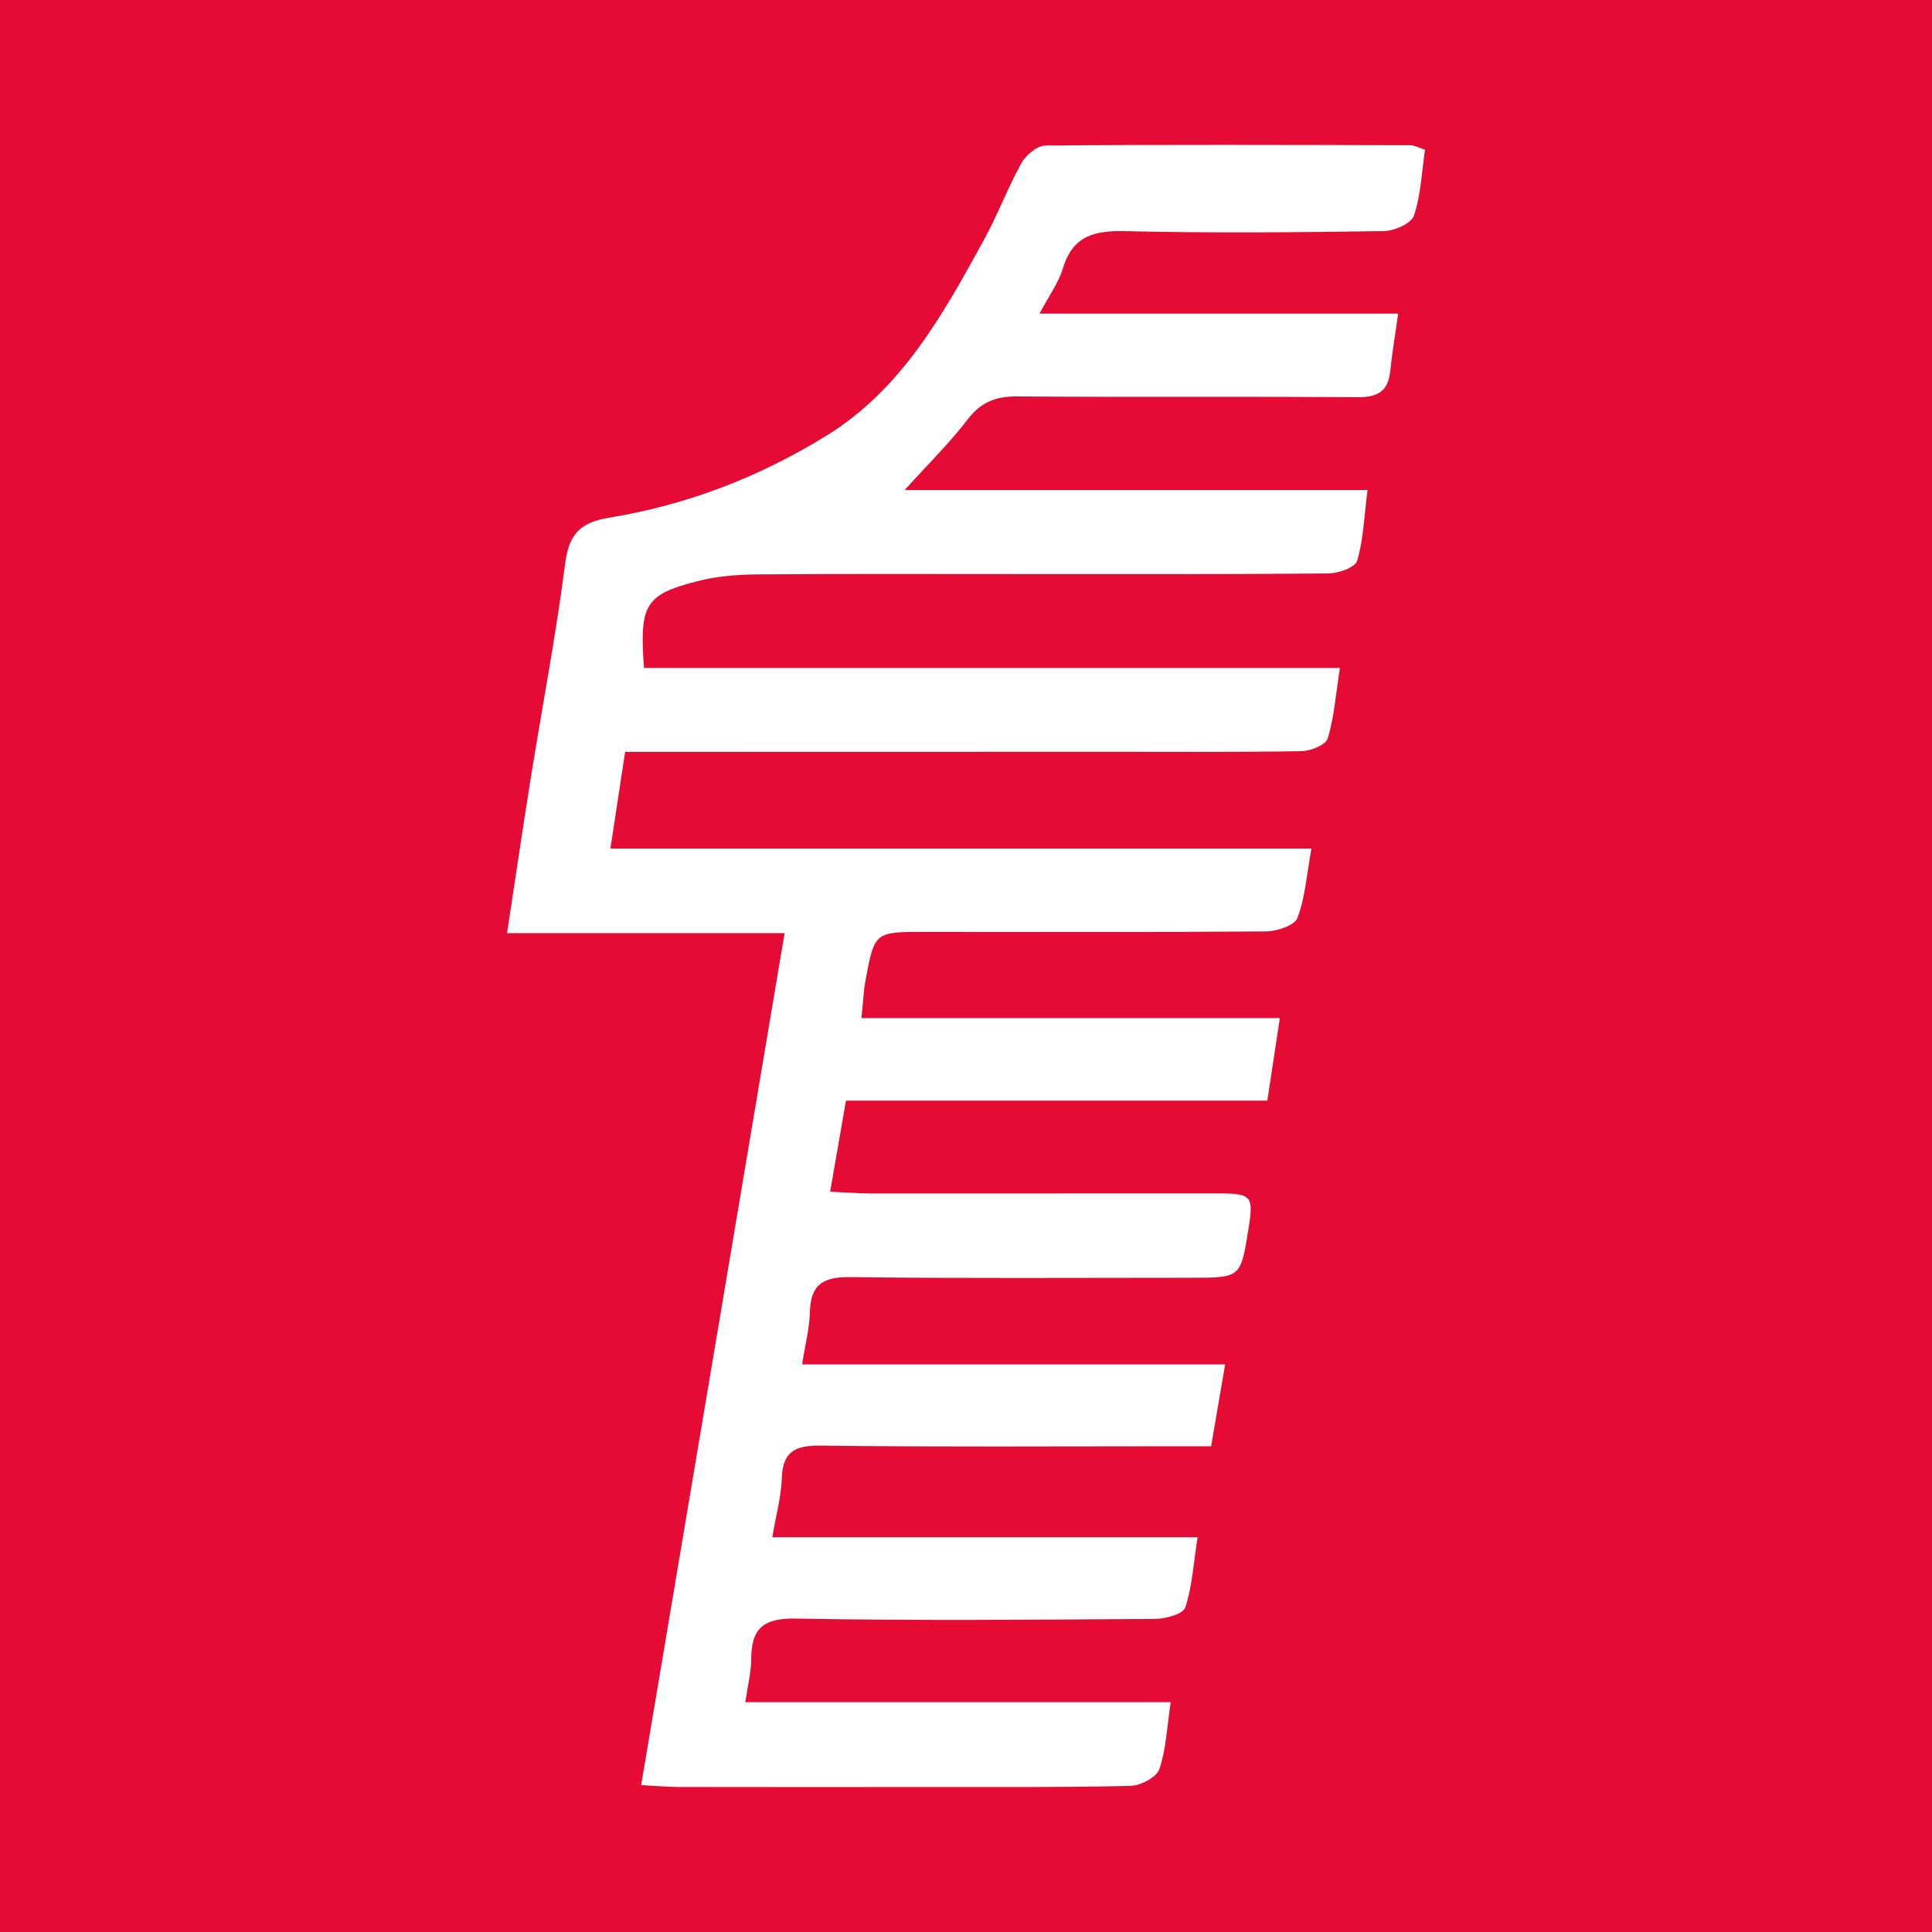 <?xml version="1.0" encoding="utf-8"?>
<!-- Generator: Adobe Illustrator 17.0.0, SVG Export Plug-In . SVG Version: 6.00 Build 0)  -->
<!DOCTYPE svg PUBLIC "-//W3C//DTD SVG 1.1//EN" "http://www.w3.org/Graphics/SVG/1.1/DTD/svg11.dtd">
<svg version="1.1" id="Layer_1" xmlns="http://www.w3.org/2000/svg" xmlns:xlink="http://www.w3.org/1999/xlink" x="0px" y="0px"
	 width="200px" height="200px" viewBox="0 0 200 200" enable-background="new 0 0 200 200" xml:space="preserve">
<rect fill="#E60B34" width="200" height="200"/>
<g>
	<path fill="#FFFFFF" d="M144.736,32.466c-0.337,2.408-0.636,4.162-0.816,5.928c-0.213,2.091-1.274,2.74-3.366,2.724
		c-11.758-0.088-23.517,0.006-35.275-0.079c-2.208-0.016-3.736,0.586-5.118,2.39c-1.917,2.503-4.192,4.731-6.519,7.304
		c15.748,0,31.608,0,47.925,0c-0.364,2.836-0.43,5.166-1.075,7.323c-0.206,0.69-1.939,1.297-2.979,1.307
		c-10.381,0.098-20.763,0.063-31.144,0.065c-9.322,0.001-18.645-0.041-27.966,0.032c-2.09,0.016-4.238,0.197-6.253,0.715
		c-5.377,1.383-5.966,2.419-5.486,8.974c23.807,0,47.66,0,72.045,0c-0.441,2.816-0.603,5.127-1.259,7.287
		c-0.203,0.67-1.74,1.305-2.677,1.322c-6.46,0.116-12.923,0.064-19.385,0.066c-15.678,0.004-31.357,0.007-47.035,0.01
		c-1.141,0-2.282,0-3.638,0c-0.516,3.385-0.986,6.463-1.527,10.013c24.33,0,48.211,0,72.572,0c-0.498,2.734-0.648,5.085-1.454,7.184
		c-0.302,0.785-2.13,1.378-3.267,1.388c-11.758,0.096-23.517,0.054-35.276,0.05c-5.216-0.002-5.233-0.004-6.162,5.007
		c-0.207,1.118-0.251,2.266-0.424,3.917c14.518,0,28.735,0,43.314,0c-0.472,3.108-0.863,5.683-1.297,8.543
		c-14.49,0-28.858,0-43.619,0c-0.553,3.177-1.066,6.12-1.641,9.427c1.683,0.077,2.922,0.183,4.161,0.183
		c11.971,0.007,23.941-0.008,35.912-0.006c3.623,0.001,3.796,0.225,3.208,3.842c-0.795,4.886-0.795,4.89-5.93,4.89
		c-11.759,0.001-23.518,0.081-35.275-0.065c-2.772-0.034-4.093,0.733-4.166,3.594c-0.043,1.667-0.479,3.325-0.809,5.441
		c14.567,0,28.903,0,43.793,0c-0.521,3.038-0.956,5.569-1.454,8.473c-1.428,0-2.672,0-3.915,0c-12.182,0-24.366,0.083-36.546-0.063
		c-2.673-0.032-3.891,0.659-3.984,3.418c-0.063,1.867-0.583,3.719-0.981,6.064c14.714,0,29.161,0,44.027,0
		c-0.433,2.777-0.56,5.122-1.275,7.272c-0.226,0.68-2.021,1.175-3.102,1.182c-12.394,0.084-24.791,0.198-37.181-0.034
		c-3.368-0.063-4.647,0.992-4.65,4.198c-0.001,1.334-0.352,2.667-0.61,4.456c14.79,0,29.246,0,44.036,0
		c-0.398,2.629-0.47,4.895-1.181,6.937c-0.296,0.849-1.948,1.707-3.002,1.731c-7.2,0.163-14.405,0.111-21.609,0.117
		c-8.369,0.007-16.738,0.008-25.106-0.006c-1.148-0.002-2.296-0.109-3.922-0.192c4.951-29.409,9.857-58.549,14.848-88.195
		c-9.722,0-18.974,0-28.733,0c0.881-5.772,1.654-11.051,2.499-16.318c1.173-7.311,2.579-14.59,3.517-21.93
		c0.39-3.056,1.54-4.269,4.568-4.763c8.007-1.307,15.478-4.18,22.424-8.452c7.866-4.839,12.099-12.551,16.339-20.263
		c1.425-2.592,2.462-5.397,3.898-7.982c0.465-0.838,1.633-1.82,2.486-1.827c12.605-0.106,25.21-0.061,37.816-0.03
		c0.389,0.001,0.777,0.238,1.481,0.468c-0.344,2.321-0.423,4.683-1.149,6.826c-0.276,0.815-2.033,1.578-3.126,1.594
		c-8.897,0.13-17.799,0.218-26.693,0.006c-3.228-0.077-5.499,0.449-6.521,3.86c-0.437,1.459-1.401,2.759-2.413,4.676
		C120.16,32.466,132.163,32.466,144.736,32.466z"/>
</g>
</svg>
